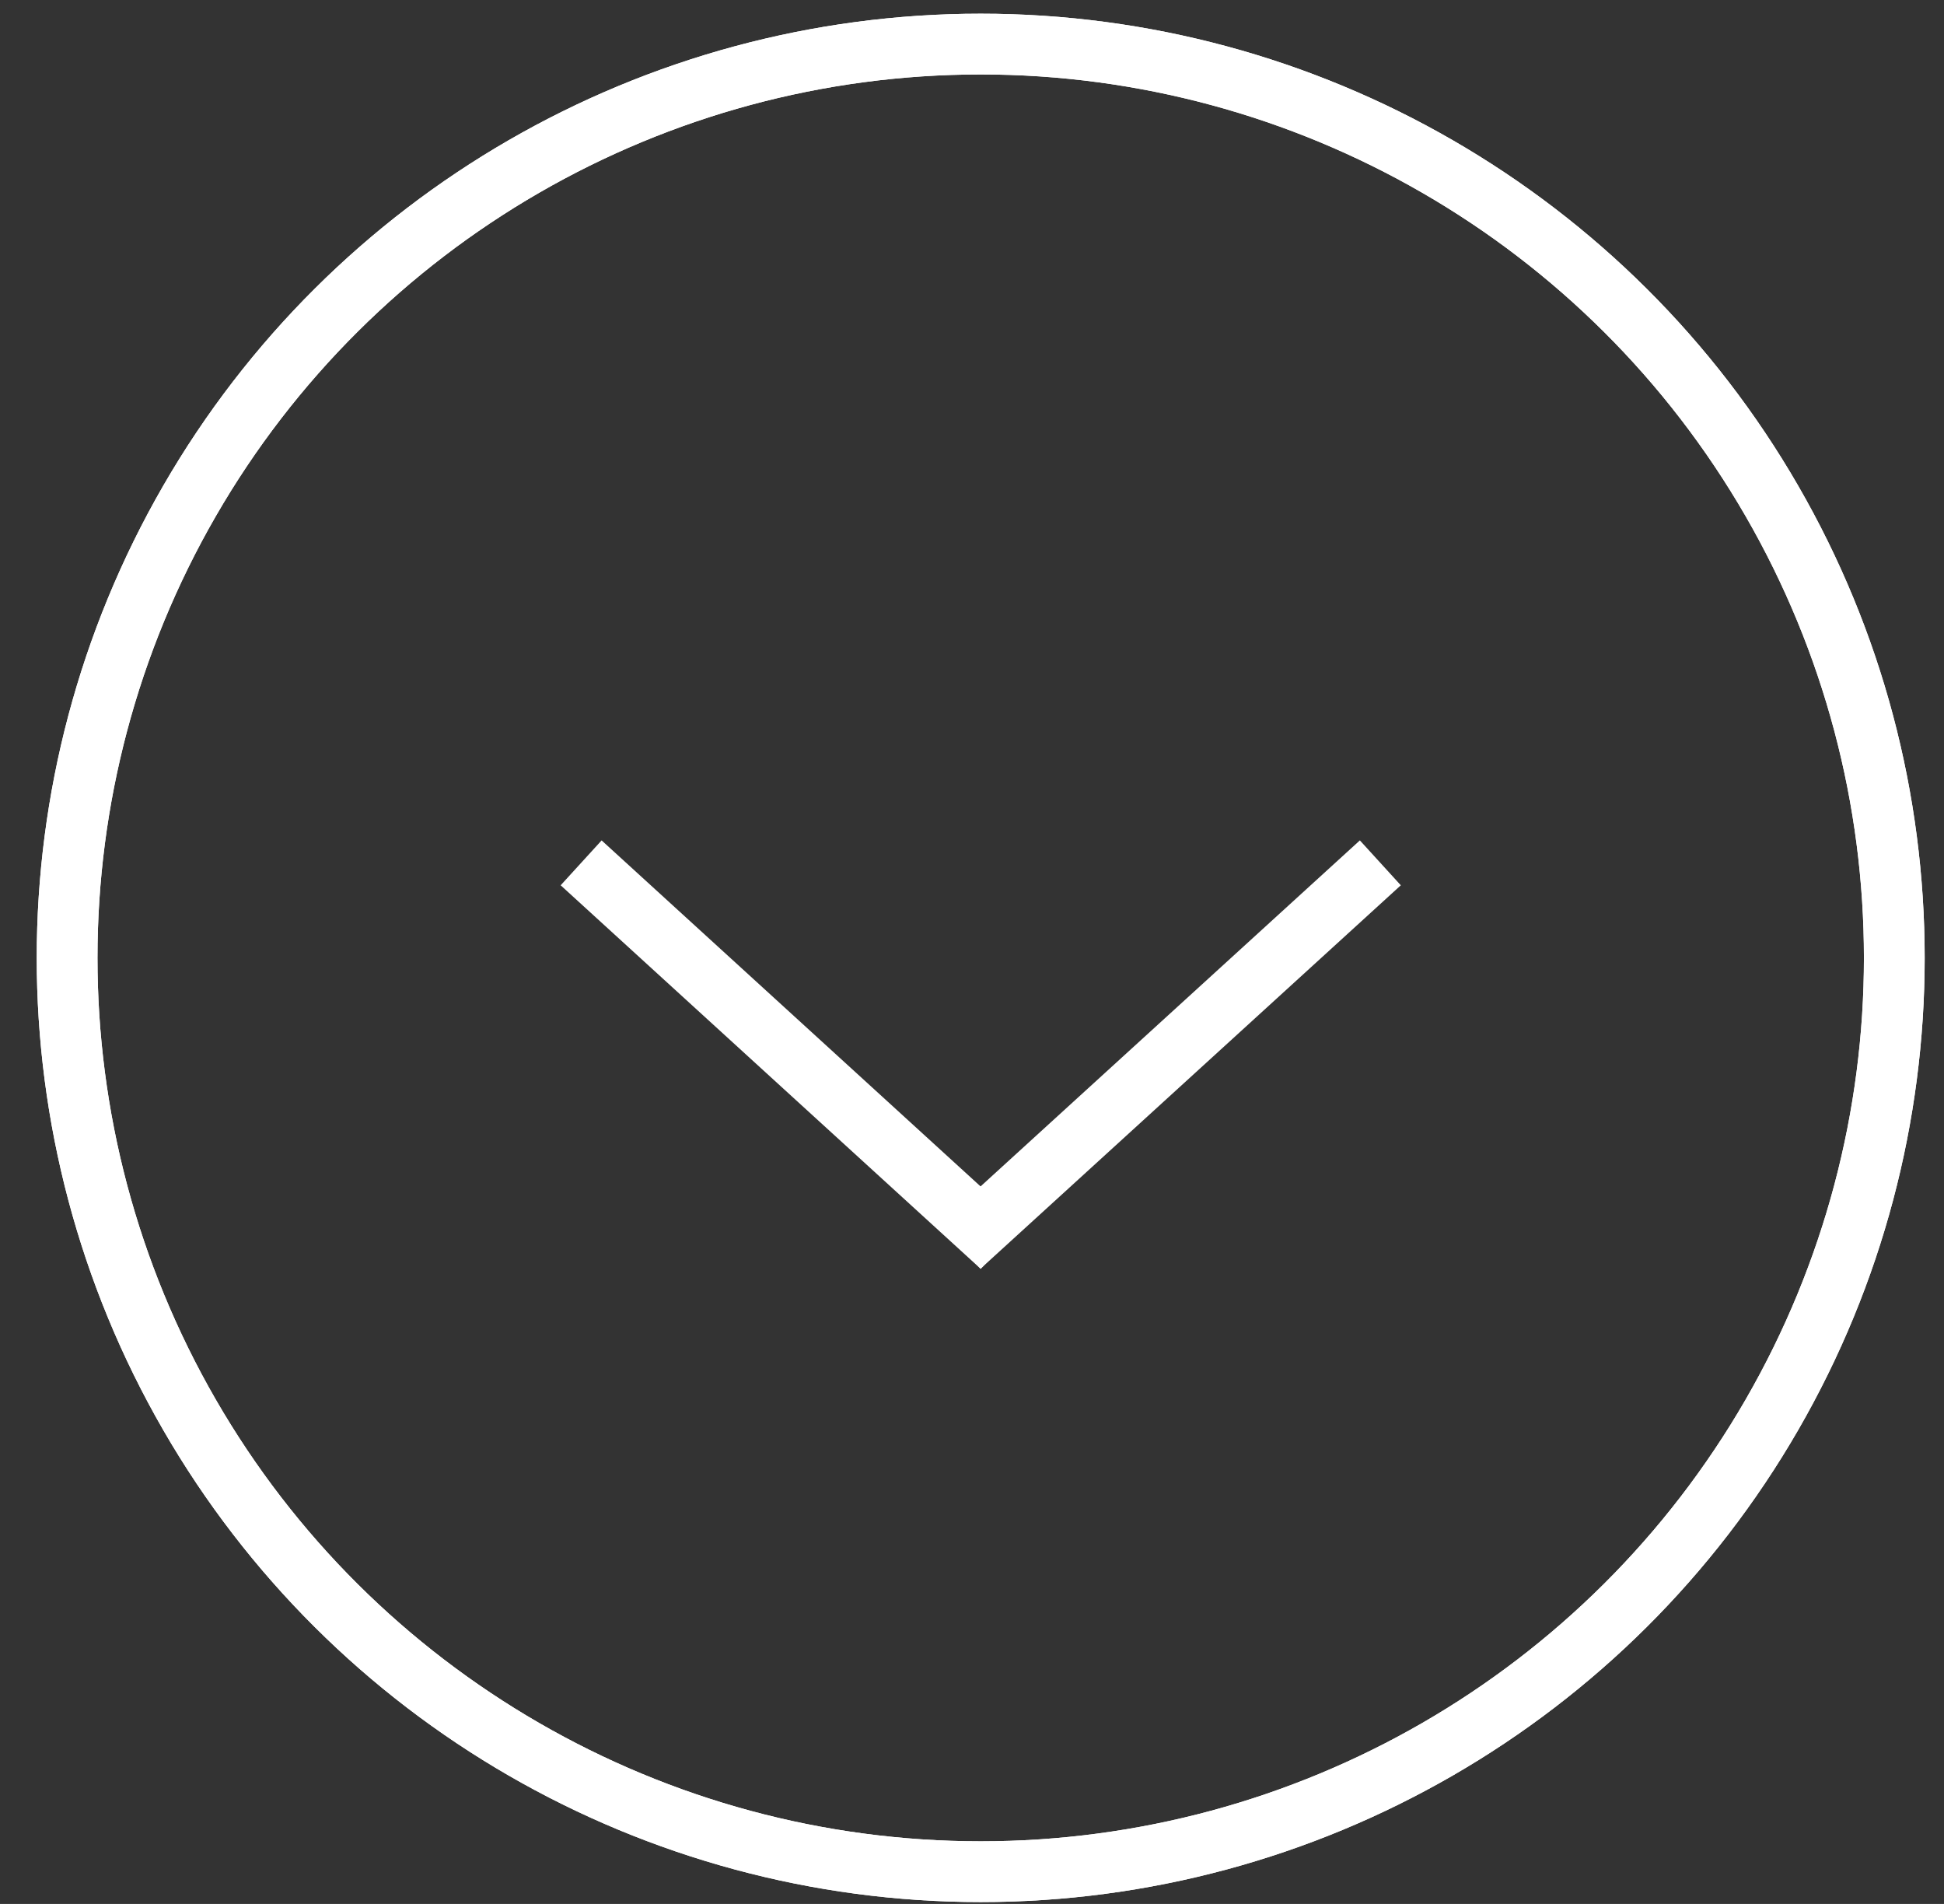 <?xml version="1.0" encoding="UTF-8"?> <svg xmlns="http://www.w3.org/2000/svg" width="48" height="47" viewBox="0 0 48 47" fill="none"><rect x="0" y="0" width="48" height="47" fill="#333333" stroke="none"/> <circle cx="23.308" cy="23.308" r="22.558" transform="matrix(4.37114e-08 -1 -1 -4.37114e-08 47.523 46.954)" stroke="white" stroke-width="1.5"></circle> <circle cx="23.308" cy="23.308" r="22.558" transform="matrix(4.37114e-08 -1 -1 -4.37114e-08 47.523 46.954)" stroke="white" stroke-width="1.5"></circle> <line y1="-0.75" x2="14.044" y2="-0.75" transform="matrix(-0.739 0.674 0.674 0.739 34.588 21.854)" stroke="white" stroke-width="1.5"></line> <line x1="14.349" y1="21.3" x2="24.722" y2="30.769" stroke="white" stroke-width="1.5"></line> </svg> 